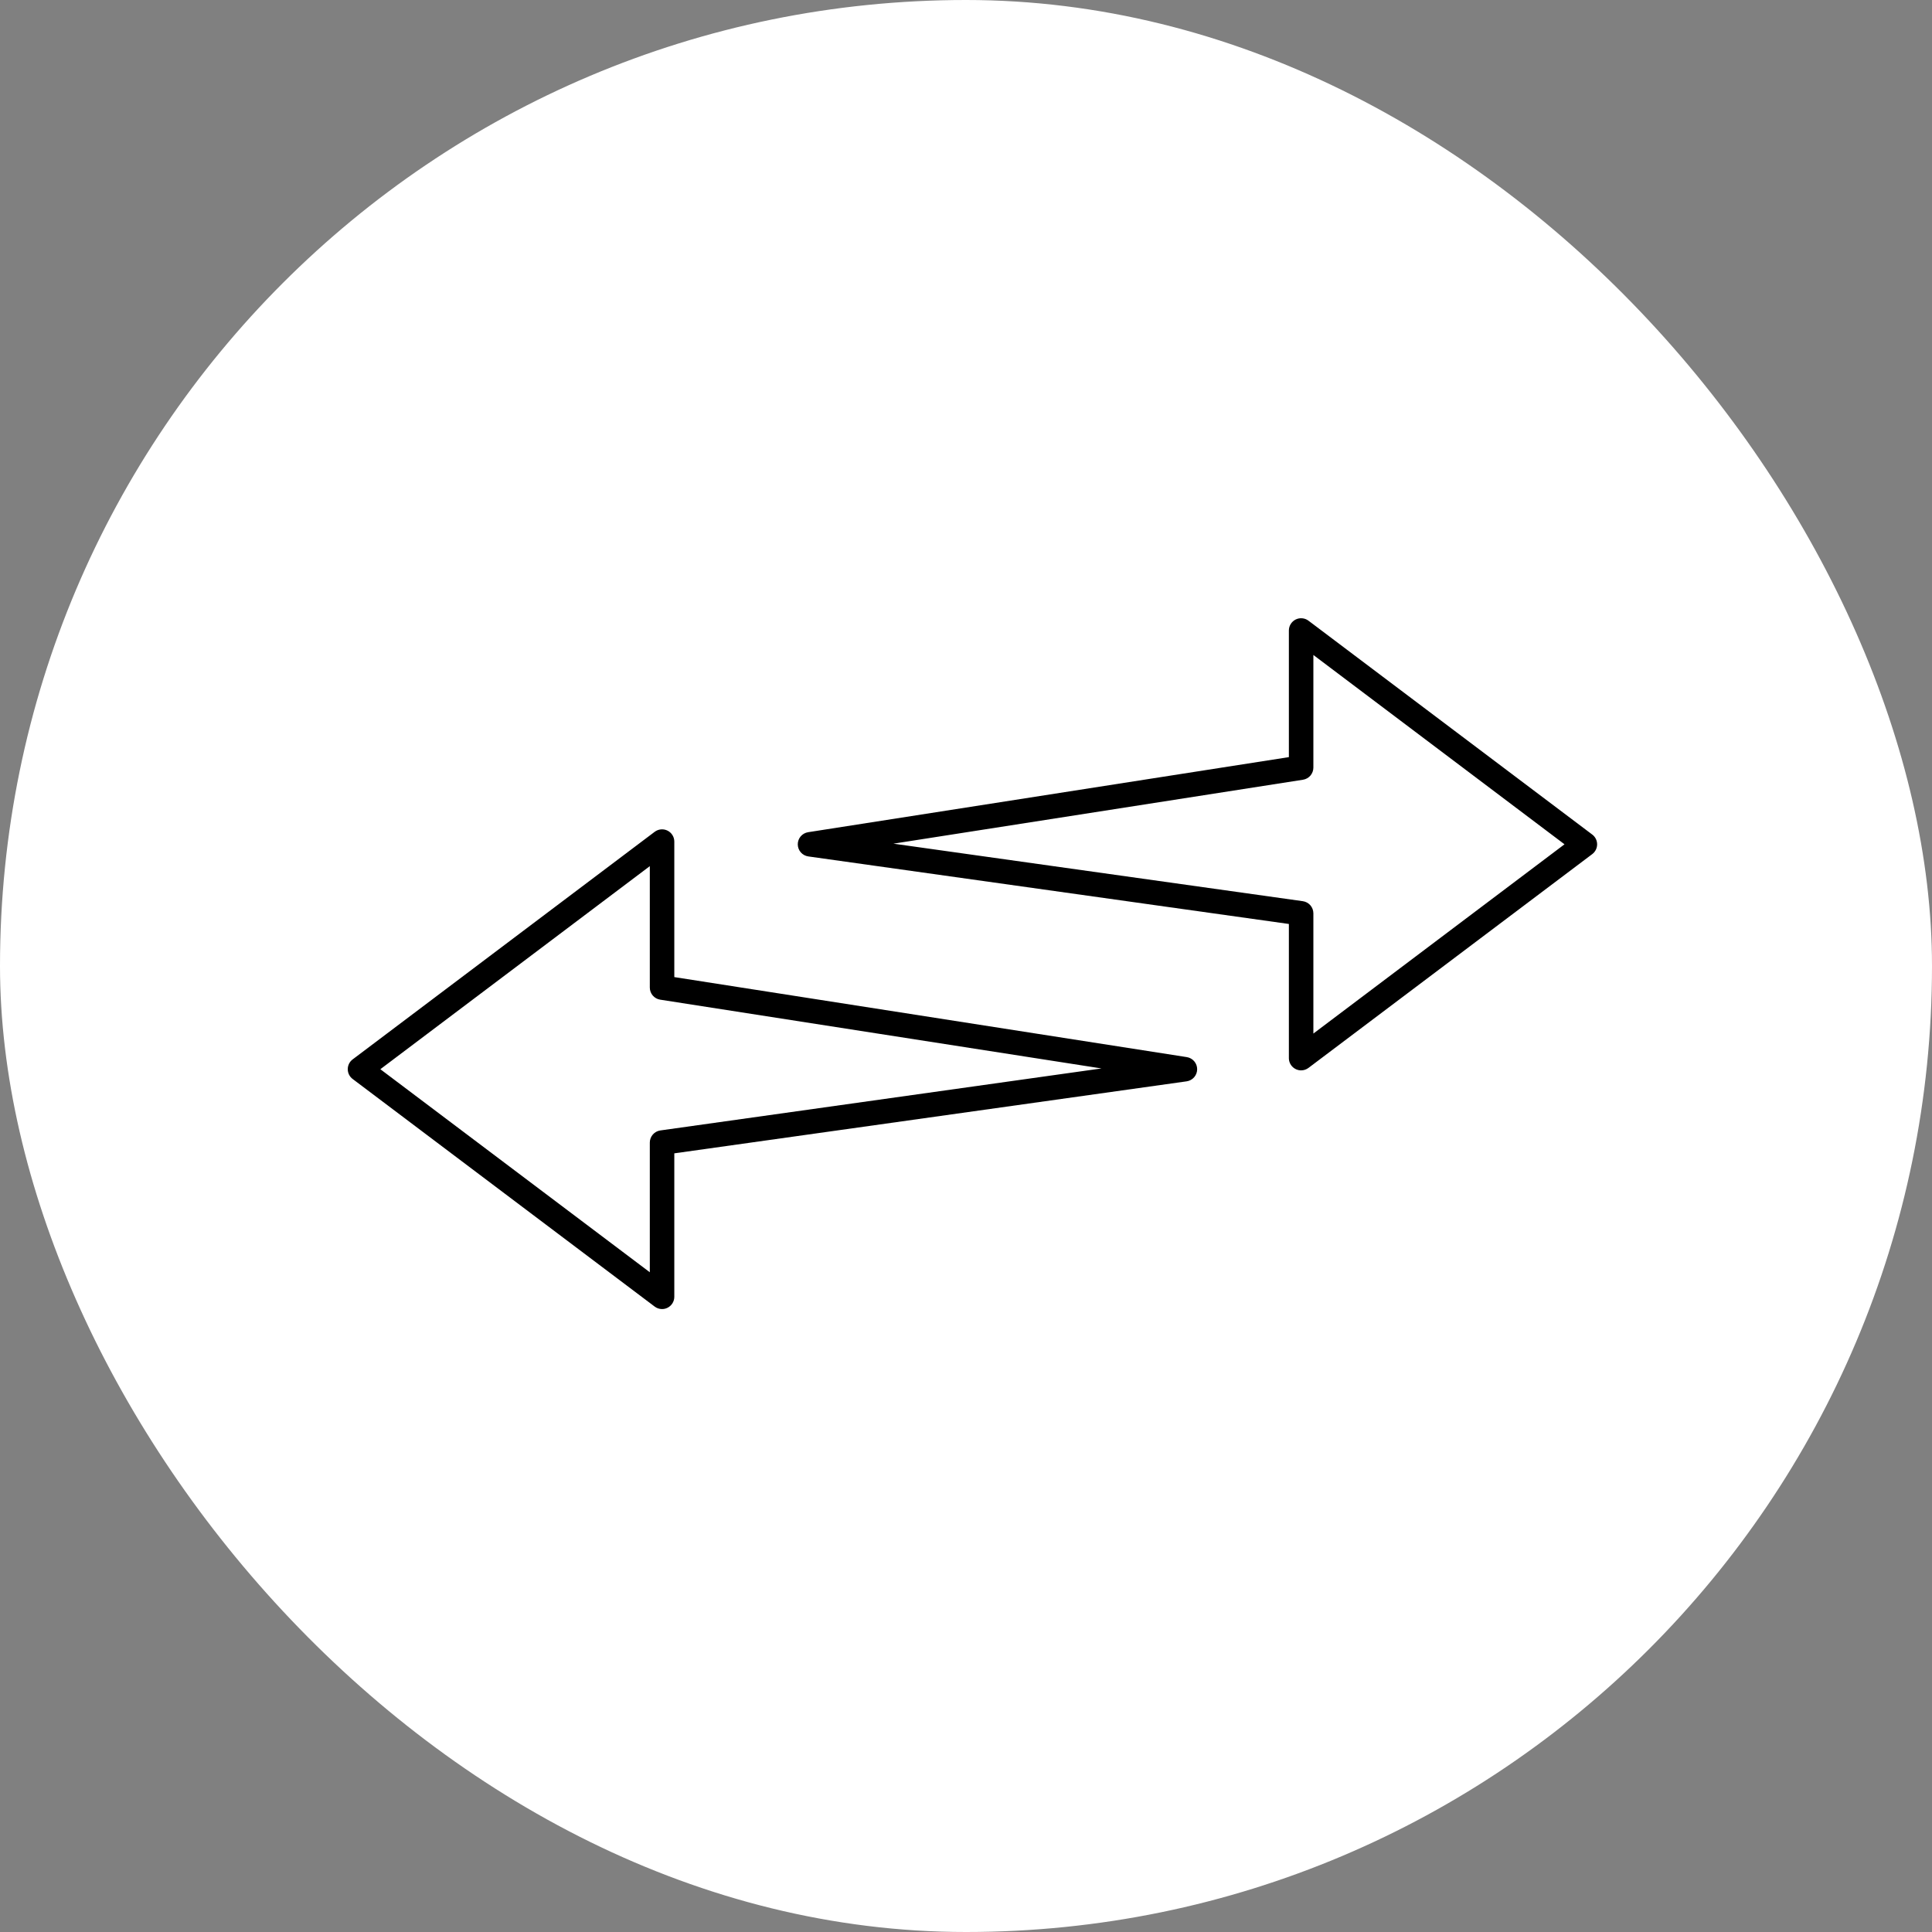 <svg width="150" height="150" viewBox="0 0 150 150" fill="none" xmlns="http://www.w3.org/2000/svg">
<rect x="0" y="0" width="150" height="150" fill="#808080" stroke="none"/>
<rect width="150" height="150" rx="75" fill="white"/>
<g clip-path="url(#clip0_1_32)">
<path d="M51.402 101.635C51.196 101.635 50.996 101.569 50.832 101.445L27.38 83.772C27.262 83.683 27.166 83.569 27.1 83.437C27.034 83.305 27 83.159 27 83.011C27 82.864 27.034 82.718 27.1 82.586C27.166 82.454 27.262 82.34 27.38 82.251L50.832 64.58C50.973 64.474 51.141 64.409 51.317 64.394C51.493 64.378 51.669 64.411 51.827 64.49C51.985 64.569 52.118 64.69 52.211 64.841C52.304 64.991 52.353 65.164 52.353 65.34V75.861L92.144 82.074C92.369 82.11 92.574 82.225 92.721 82.398C92.869 82.572 92.949 82.793 92.947 83.021C92.945 83.249 92.862 83.468 92.711 83.64C92.561 83.811 92.355 83.923 92.129 83.955L52.353 89.545V100.685C52.353 100.861 52.304 101.034 52.211 101.184C52.117 101.335 51.984 101.456 51.826 101.535C51.695 101.601 51.55 101.636 51.402 101.635ZM29.53 83.013L50.451 98.778V88.718C50.449 88.487 50.531 88.263 50.682 88.088C50.833 87.913 51.042 87.799 51.271 87.767L85.518 82.954L51.256 77.614C51.032 77.579 50.827 77.465 50.68 77.293C50.532 77.12 50.451 76.901 50.451 76.674V67.247L29.53 83.013ZM101.019 83.103C100.766 83.103 100.525 83.003 100.346 82.824C100.168 82.646 100.068 82.404 100.068 82.152V71.737L62.757 66.493C62.531 66.461 62.325 66.349 62.174 66.178C62.024 66.006 61.941 65.787 61.939 65.559C61.937 65.331 62.017 65.11 62.164 64.936C62.312 64.763 62.517 64.648 62.742 64.612L100.068 58.783V48.951C100.068 48.774 100.117 48.601 100.21 48.451C100.303 48.301 100.435 48.179 100.593 48.1C100.751 48.021 100.928 47.988 101.104 48.004C101.28 48.02 101.448 48.084 101.589 48.19L123.62 64.793C123.738 64.881 123.834 64.996 123.9 65.128C123.966 65.26 124 65.406 124 65.553C124 65.701 123.966 65.846 123.9 65.978C123.834 66.111 123.738 66.225 123.62 66.314L101.591 82.911C101.426 83.035 101.225 83.103 101.019 83.103ZM69.364 65.502L101.15 69.968C101.377 70 101.585 70.113 101.736 70.285C101.886 70.459 101.969 70.68 101.97 70.909V80.245L121.468 65.551L101.97 50.852V59.598C101.97 59.825 101.888 60.044 101.741 60.217C101.593 60.389 101.389 60.503 101.165 60.538L69.364 65.502Z" fill="black"/>
</g>
<defs>
<clipPath id="clip0_1_32">
<rect width="97" height="53.635" fill="white" transform="translate(27 48)"/>
</clipPath>
</defs>
</svg>

